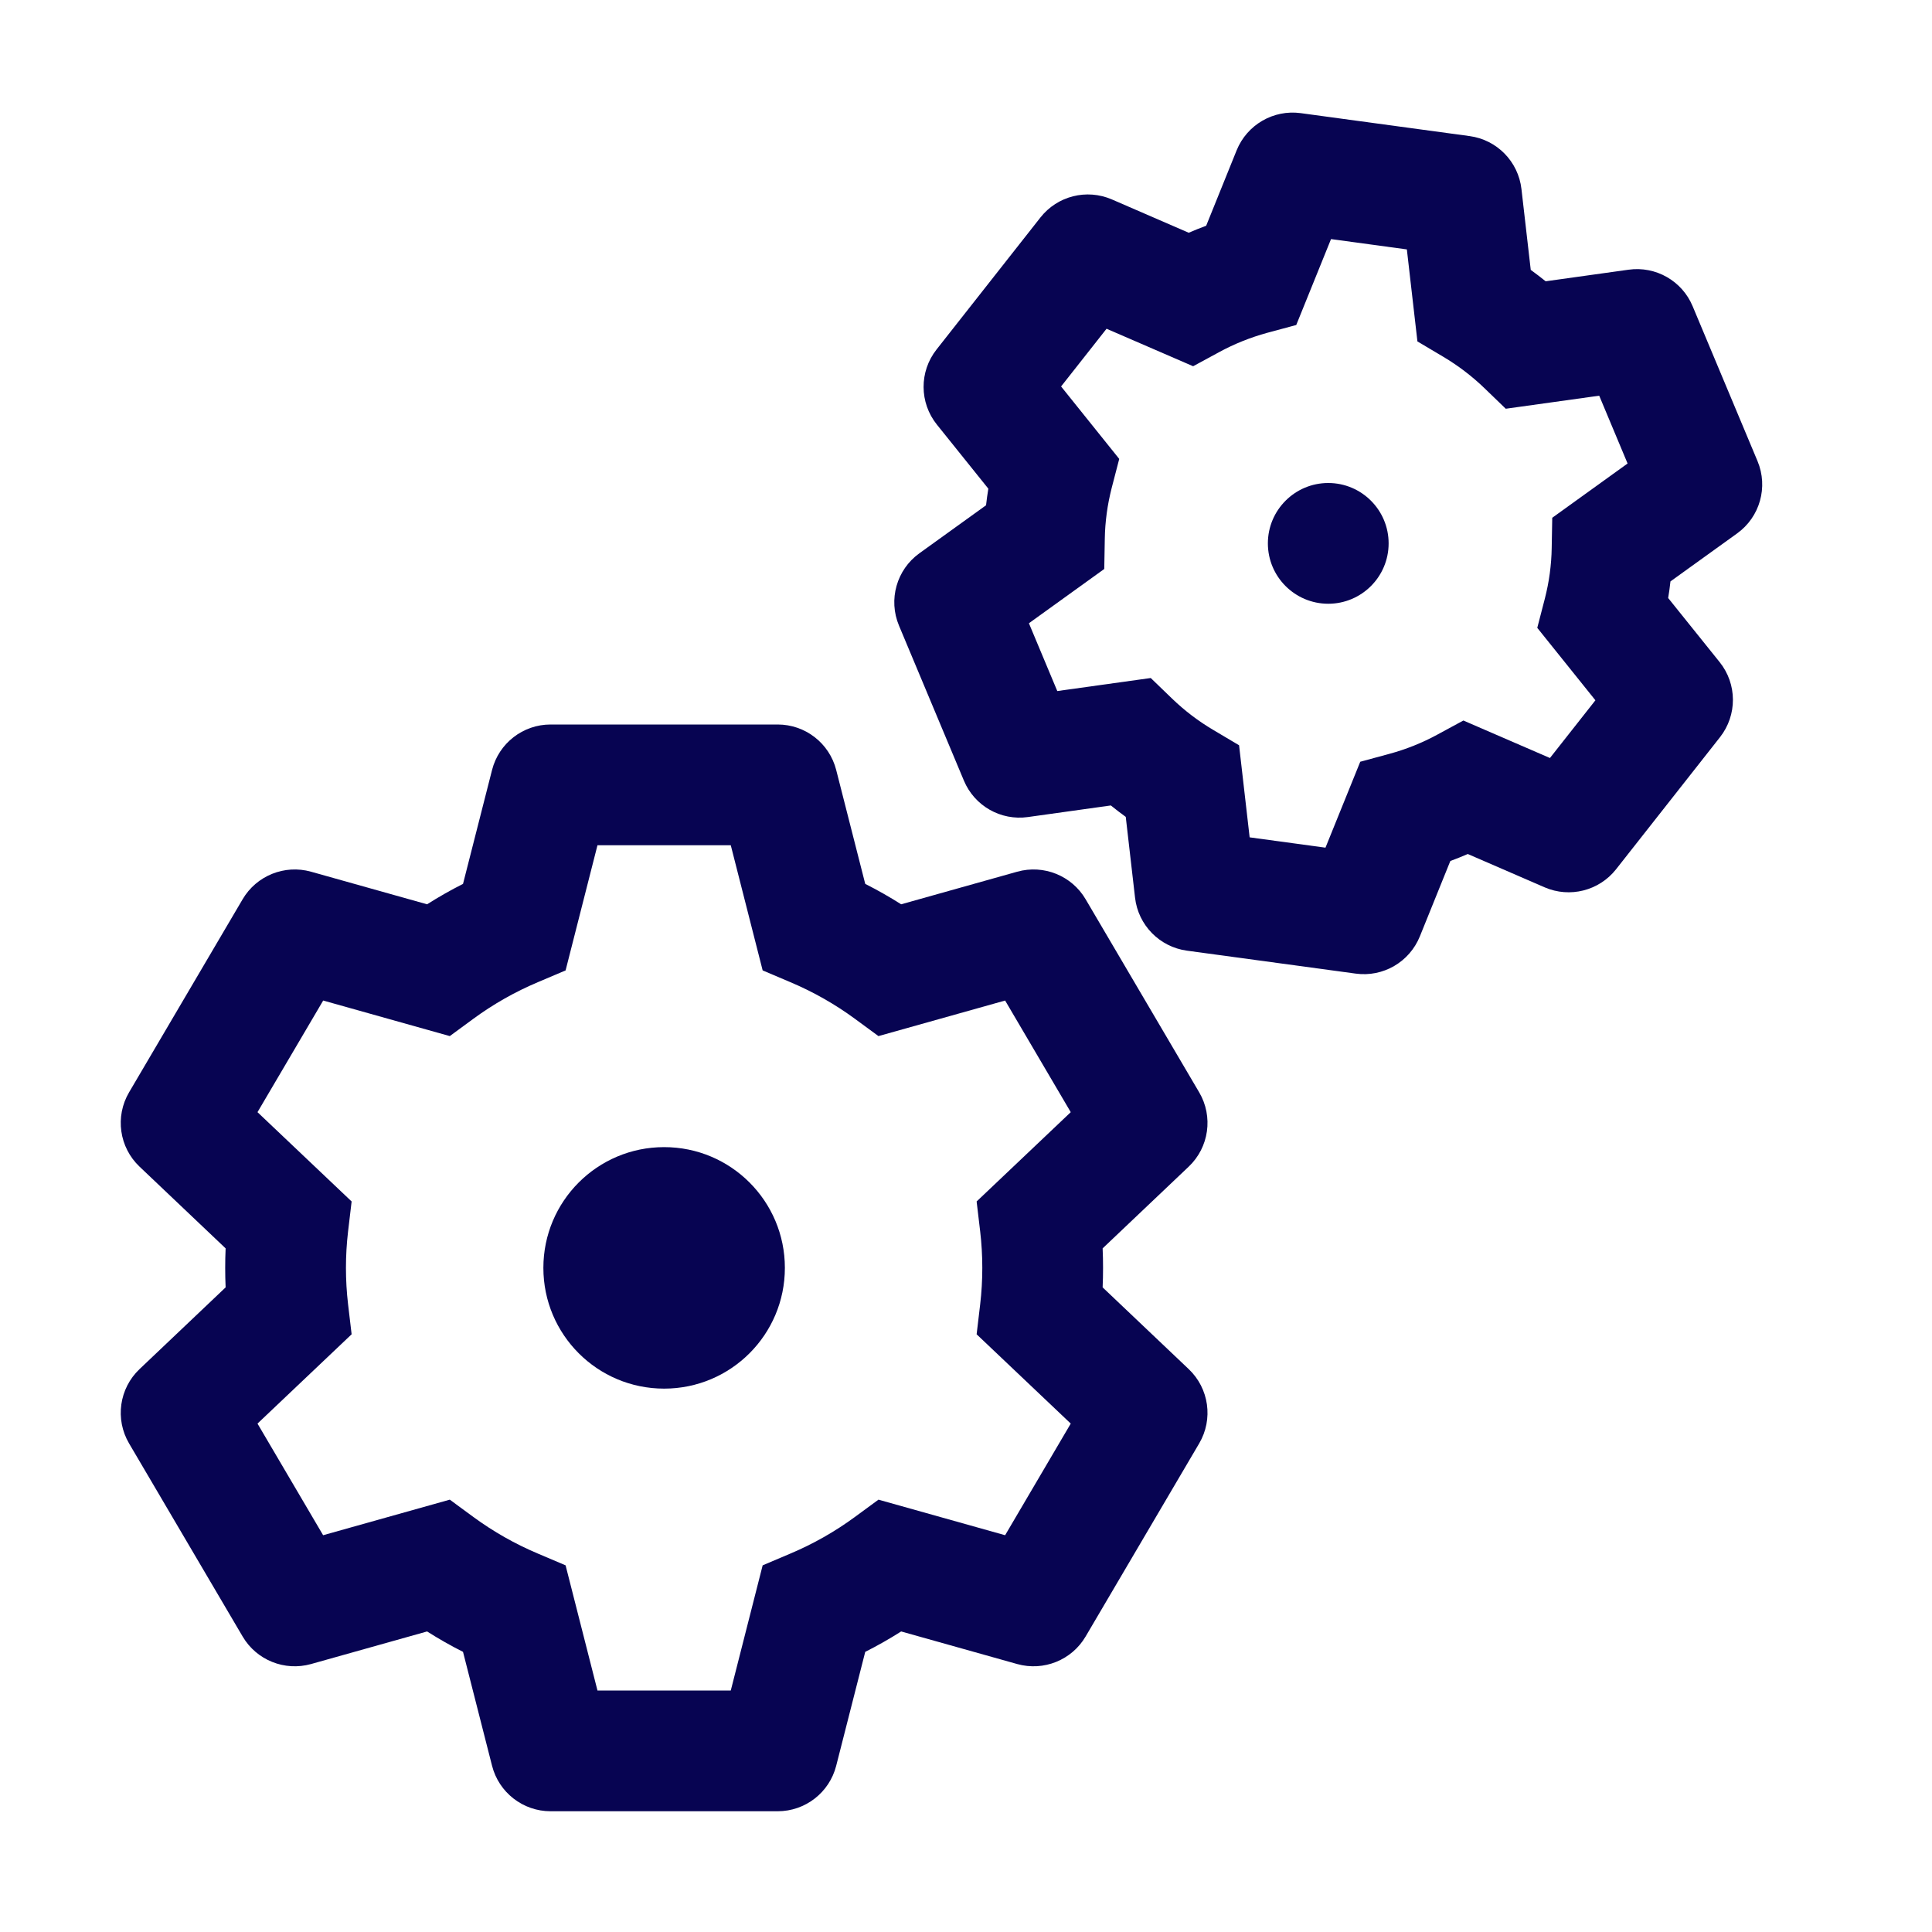 <svg width="32" height="32" viewBox="0 0 32 32" fill="none" xmlns="http://www.w3.org/2000/svg"><path d="M22 10C22.552 10 23 9.552 23 9C23 8.448 22.552 8 22 8C21.448 8 21 8.448 21 9C21 9.552 21.448 10 22 10Z" fill="#070452"/><path fill-rule="evenodd" clip-rule="evenodd" d="M21.545 1.874C21.092 1.812 20.655 2.066 20.483 2.489L19.978 3.739C19.88 3.775 19.784 3.814 19.689 3.855L18.416 3.303C17.999 3.123 17.514 3.245 17.233 3.602L15.512 5.789C15.224 6.154 15.226 6.67 15.518 7.033L16.37 8.094C16.362 8.14 16.355 8.186 16.349 8.232C16.343 8.277 16.337 8.323 16.332 8.369L15.228 9.164C14.85 9.436 14.71 9.933 14.89 10.362L15.965 12.929C16.14 13.348 16.575 13.596 17.025 13.533L18.399 13.341C18.48 13.406 18.562 13.469 18.646 13.53L18.8 14.869C18.852 15.323 19.206 15.684 19.659 15.746L22.455 16.126C22.908 16.188 23.345 15.934 23.517 15.51L24.022 14.261C24.12 14.225 24.216 14.186 24.311 14.145L25.584 14.697C26.001 14.877 26.486 14.754 26.767 14.398L28.488 12.211C28.776 11.845 28.774 11.33 28.483 10.967L27.63 9.905C27.638 9.86 27.645 9.814 27.651 9.768C27.657 9.722 27.663 9.676 27.668 9.63L28.772 8.835C29.15 8.563 29.29 8.067 29.11 7.637L28.035 5.071C27.86 4.652 27.424 4.404 26.975 4.467L25.601 4.659C25.52 4.594 25.438 4.531 25.354 4.47L25.2 3.131C25.148 2.676 24.794 2.315 24.341 2.254L21.545 1.874ZM21.47 5.383L22.046 3.96L23.302 4.131L23.477 5.655L23.903 5.908C24.154 6.057 24.384 6.233 24.59 6.432L24.94 6.77L26.488 6.554L26.958 7.677L25.71 8.576L25.701 9.077C25.699 9.216 25.688 9.357 25.669 9.499C25.65 9.641 25.622 9.779 25.588 9.913L25.462 10.399L26.425 11.599L25.672 12.555L24.238 11.934L23.81 12.166C23.559 12.303 23.29 12.411 23.009 12.487L22.53 12.617L21.954 14.04L20.698 13.869L20.523 12.344L20.097 12.091C19.846 11.943 19.616 11.767 19.41 11.568L19.06 11.23L17.512 11.446L17.042 10.323L18.29 9.424L18.299 8.922C18.301 8.783 18.312 8.643 18.331 8.501C18.35 8.359 18.378 8.221 18.412 8.086L18.538 7.601L17.575 6.401L18.328 5.445L19.762 6.066L20.19 5.834C20.441 5.697 20.71 5.589 20.991 5.512L21.47 5.383Z" fill="#070452"/><path d="M13 21C13 22.105 12.105 23 11 23C9.895 23 9 22.105 9 21C9 19.895 9.895 19 11 19C12.105 19 13 19.895 13 21Z" fill="#070452"/><path fill-rule="evenodd" clip-rule="evenodd" d="M9.119 12C8.662 12 8.263 12.31 8.15 12.753L7.669 14.64C7.465 14.743 7.266 14.856 7.074 14.978L5.151 14.438C4.714 14.316 4.249 14.503 4.019 14.894L2.138 18.092C1.902 18.493 1.974 19.004 2.312 19.324L3.737 20.677C3.732 20.784 3.73 20.892 3.73 21C3.73 21.108 3.732 21.216 3.737 21.323L2.312 22.676C1.974 22.996 1.902 23.507 2.138 23.908L4.019 27.106C4.249 27.497 4.714 27.684 5.151 27.562L7.074 27.022C7.266 27.144 7.465 27.257 7.669 27.36L8.15 29.247C8.263 29.69 8.662 30 9.119 30H12.881C13.338 30 13.737 29.69 13.85 29.247L14.331 27.36C14.535 27.257 14.734 27.144 14.926 27.022L16.849 27.562C17.286 27.684 17.751 27.497 17.981 27.106L19.862 23.908C20.098 23.507 20.026 22.996 19.688 22.676L18.263 21.323C18.268 21.216 18.27 21.108 18.27 21C18.27 20.892 18.268 20.784 18.263 20.677L19.688 19.324C20.026 19.004 20.098 18.493 19.862 18.092L17.981 14.894C17.751 14.503 17.286 14.316 16.849 14.438L14.926 14.978C14.734 14.856 14.535 14.743 14.331 14.64L13.85 12.753C13.737 12.31 13.338 12 12.881 12H9.119ZM9.368 16.073L9.896 14H12.104L12.632 16.073L13.089 16.267C13.471 16.428 13.829 16.632 14.158 16.873L14.55 17.161L16.648 16.572L17.735 18.421L16.176 19.9L16.235 20.398C16.258 20.595 16.27 20.796 16.27 21C16.27 21.204 16.258 21.405 16.235 21.602L16.176 22.1L17.735 23.579L16.648 25.428L14.55 24.839L14.158 25.127C13.829 25.368 13.471 25.572 13.089 25.733L12.632 25.927L12.104 28H9.896L9.368 25.927L8.911 25.733C8.529 25.572 8.171 25.368 7.842 25.127L7.45 24.839L5.352 25.428L4.265 23.579L5.824 22.1L5.765 21.602C5.742 21.405 5.73 21.204 5.73 21C5.73 20.796 5.742 20.595 5.765 20.398L5.824 19.9L4.265 18.421L5.353 16.572L7.45 17.161L7.842 16.873C8.171 16.632 8.529 16.428 8.911 16.267L9.368 16.073Z" fill="#070452"/></svg>